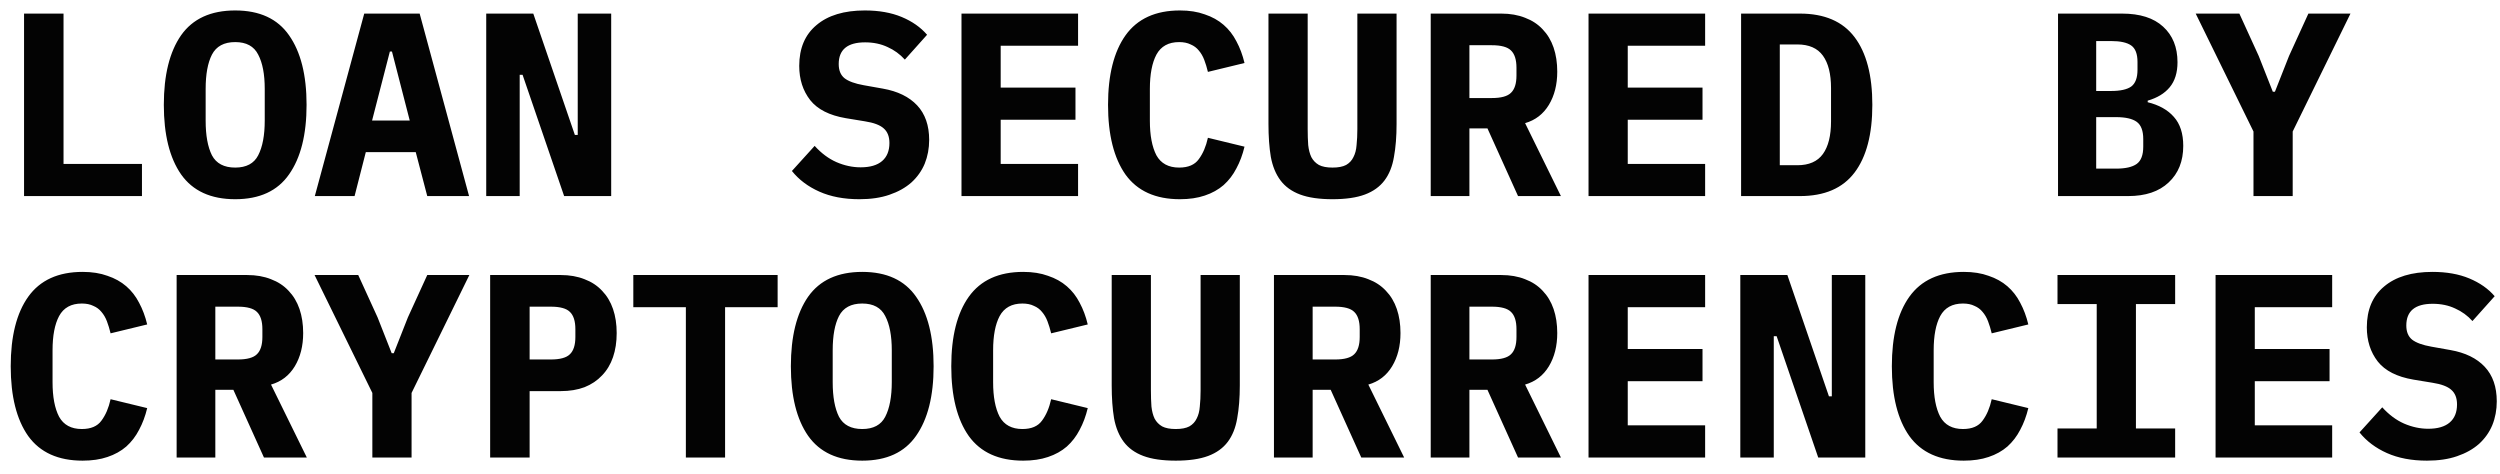 <?xml version="1.0" encoding="UTF-8"?> <svg xmlns="http://www.w3.org/2000/svg" width="153" height="29" viewBox="0 0 153 29" fill="none"><path d="M1.472 12V0.832H3.888V10.032H8.688V12H1.472ZM14.394 12.192C12.9 12.192 11.796 11.685 11.082 10.672C10.378 9.659 10.026 8.24 10.026 6.416C10.026 4.592 10.378 3.173 11.082 2.16C11.796 1.147 12.9 0.64 14.394 0.64C15.887 0.64 16.986 1.147 17.69 2.16C18.404 3.173 18.762 4.592 18.762 6.416C18.762 8.24 18.404 9.659 17.69 10.672C16.986 11.685 15.887 12.192 14.394 12.192ZM14.394 10.256C15.076 10.256 15.546 10.005 15.802 9.504C16.068 8.992 16.202 8.283 16.202 7.376V5.44C16.202 4.544 16.068 3.845 15.802 3.344C15.546 2.832 15.076 2.576 14.394 2.576C13.711 2.576 13.236 2.832 12.97 3.344C12.714 3.845 12.586 4.544 12.586 5.44V7.392C12.586 8.288 12.714 8.992 12.97 9.504C13.236 10.005 13.711 10.256 14.394 10.256ZM26.148 12L25.444 9.312H22.387L21.7 12H19.267L22.291 0.832H25.683L28.707 12H26.148ZM23.988 3.152H23.86L22.771 7.376H25.076L23.988 3.152ZM31.981 4.576H31.805V12H29.757V0.832H32.637L35.181 8.256H35.357V0.832H37.405V12H34.525L31.981 4.576ZM52.593 12.192C51.654 12.192 50.838 12.037 50.145 11.728C49.451 11.419 48.891 10.997 48.465 10.464L49.857 8.928C50.262 9.376 50.705 9.707 51.185 9.92C51.675 10.133 52.171 10.24 52.673 10.24C53.249 10.24 53.686 10.112 53.985 9.856C54.283 9.6 54.433 9.232 54.433 8.752C54.433 8.357 54.315 8.059 54.081 7.856C53.857 7.653 53.473 7.509 52.929 7.424L51.761 7.232C50.758 7.061 50.033 6.693 49.585 6.128C49.137 5.552 48.913 4.853 48.913 4.032C48.913 2.955 49.265 2.123 49.969 1.536C50.673 0.939 51.659 0.64 52.929 0.64C53.793 0.64 54.545 0.773 55.185 1.04C55.825 1.307 56.342 1.669 56.737 2.128L55.377 3.648C55.078 3.317 54.726 3.061 54.321 2.88C53.915 2.688 53.457 2.592 52.945 2.592C51.867 2.592 51.329 3.035 51.329 3.92C51.329 4.304 51.446 4.592 51.681 4.784C51.926 4.976 52.321 5.12 52.865 5.216L54.033 5.424C54.939 5.584 55.638 5.925 56.129 6.448C56.619 6.971 56.865 7.675 56.865 8.56C56.865 9.083 56.774 9.568 56.593 10.016C56.411 10.453 56.139 10.837 55.777 11.168C55.414 11.488 54.966 11.739 54.433 11.92C53.91 12.101 53.297 12.192 52.593 12.192ZM58.843 12V0.832H65.978V2.8H61.242V5.36H65.819V7.328H61.242V10.032H65.978V12H58.843ZM72.212 12.192C70.719 12.192 69.61 11.691 68.884 10.688C68.17 9.675 67.812 8.251 67.812 6.416C67.812 4.581 68.17 3.163 68.884 2.16C69.61 1.147 70.719 0.64 72.212 0.64C72.788 0.64 73.295 0.72 73.732 0.88C74.18 1.029 74.564 1.243 74.884 1.52C75.204 1.797 75.466 2.133 75.668 2.528C75.882 2.923 76.047 3.365 76.164 3.856L73.924 4.4C73.86 4.133 73.786 3.888 73.7 3.664C73.615 3.44 73.503 3.248 73.364 3.088C73.236 2.928 73.071 2.805 72.868 2.72C72.676 2.624 72.442 2.576 72.164 2.576C71.514 2.576 71.05 2.832 70.772 3.344C70.506 3.845 70.372 4.544 70.372 5.44V7.392C70.372 8.288 70.506 8.992 70.772 9.504C71.05 10.005 71.514 10.256 72.164 10.256C72.719 10.256 73.119 10.085 73.364 9.744C73.62 9.403 73.807 8.965 73.924 8.432L76.164 8.976C76.047 9.467 75.882 9.909 75.668 10.304C75.466 10.699 75.204 11.04 74.884 11.328C74.564 11.605 74.18 11.819 73.732 11.968C73.295 12.117 72.788 12.192 72.212 12.192ZM80.03 0.832V7.904C80.03 8.256 80.041 8.581 80.062 8.88C80.094 9.168 80.158 9.413 80.254 9.616C80.361 9.819 80.515 9.979 80.718 10.096C80.921 10.203 81.198 10.256 81.55 10.256C81.902 10.256 82.179 10.203 82.382 10.096C82.585 9.979 82.734 9.819 82.83 9.616C82.937 9.413 83.001 9.168 83.022 8.88C83.054 8.581 83.07 8.256 83.07 7.904V0.832H85.47V7.584C85.47 8.352 85.417 9.024 85.31 9.6C85.214 10.176 85.022 10.656 84.734 11.04C84.446 11.424 84.046 11.712 83.534 11.904C83.022 12.096 82.361 12.192 81.55 12.192C80.739 12.192 80.078 12.096 79.566 11.904C79.054 11.712 78.654 11.424 78.366 11.04C78.078 10.656 77.881 10.176 77.774 9.6C77.678 9.024 77.63 8.352 77.63 7.584V0.832H80.03ZM89.928 12H87.56V0.832H91.88C92.424 0.832 92.909 0.917 93.336 1.088C93.762 1.248 94.12 1.483 94.408 1.792C94.706 2.101 94.93 2.475 95.08 2.912C95.229 3.349 95.304 3.84 95.304 4.384C95.304 5.173 95.133 5.851 94.792 6.416C94.45 6.981 93.965 7.355 93.336 7.536L95.528 12H92.904L91.032 7.856H89.928V12ZM91.304 6C91.869 6 92.258 5.893 92.472 5.68C92.696 5.467 92.808 5.115 92.808 4.624V4.144C92.808 3.653 92.696 3.301 92.472 3.088C92.258 2.875 91.869 2.768 91.304 2.768H89.928V6H91.304ZM97.218 12V0.832H104.354V2.8H99.618V5.36H104.194V7.328H99.618V10.032H104.354V12H97.218ZM106.555 0.832H110.155C111.659 0.832 112.774 1.312 113.499 2.272C114.225 3.232 114.587 4.613 114.587 6.416C114.587 8.219 114.225 9.6 113.499 10.56C112.774 11.52 111.659 12 110.155 12H106.555V0.832ZM109.995 10.112C110.71 10.112 111.233 9.883 111.563 9.424C111.894 8.965 112.059 8.299 112.059 7.424V5.392C112.059 4.528 111.894 3.867 111.563 3.408C111.233 2.949 110.71 2.72 109.995 2.72H108.923V10.112H109.995ZM125.951 0.832H129.871C130.969 0.832 131.807 1.099 132.383 1.632C132.969 2.165 133.263 2.891 133.263 3.808C133.263 4.448 133.103 4.96 132.783 5.344C132.473 5.717 132.025 5.989 131.439 6.16V6.256C132.132 6.427 132.665 6.725 133.039 7.152C133.423 7.579 133.615 8.171 133.615 8.928C133.615 9.867 133.316 10.613 132.719 11.168C132.132 11.723 131.305 12 130.239 12H125.951V0.832ZM129.503 10.32C130.079 10.32 130.5 10.224 130.767 10.032C131.033 9.84 131.167 9.488 131.167 8.976V8.512C131.167 8 131.033 7.648 130.767 7.456C130.5 7.264 130.079 7.168 129.503 7.168H128.287V10.32H129.503ZM129.199 5.568C129.764 5.568 130.175 5.477 130.431 5.296C130.687 5.104 130.815 4.763 130.815 4.272V3.792C130.815 3.301 130.687 2.965 130.431 2.784C130.175 2.603 129.764 2.512 129.199 2.512H128.287V5.568H129.199ZM137.913 12V8.048L134.377 0.832H137.049L138.233 3.424L139.097 5.616H139.225L140.089 3.424L141.273 0.832H143.849L140.313 8.048V12H137.913ZM5.056 28.192C3.563 28.192 2.453 27.691 1.728 26.688C1.013 25.675 0.656 24.251 0.656 22.416C0.656 20.581 1.013 19.163 1.728 18.16C2.453 17.147 3.563 16.64 5.056 16.64C5.632 16.64 6.139 16.72 6.576 16.88C7.024 17.029 7.408 17.243 7.728 17.52C8.048 17.797 8.309 18.133 8.512 18.528C8.725 18.923 8.891 19.365 9.008 19.856L6.768 20.4C6.704 20.133 6.629 19.888 6.544 19.664C6.459 19.44 6.347 19.248 6.208 19.088C6.08 18.928 5.915 18.805 5.712 18.72C5.52 18.624 5.285 18.576 5.008 18.576C4.357 18.576 3.893 18.832 3.616 19.344C3.349 19.845 3.216 20.544 3.216 21.44V23.392C3.216 24.288 3.349 24.992 3.616 25.504C3.893 26.005 4.357 26.256 5.008 26.256C5.563 26.256 5.963 26.085 6.208 25.744C6.464 25.403 6.651 24.965 6.768 24.432L9.008 24.976C8.891 25.467 8.725 25.909 8.512 26.304C8.309 26.699 8.048 27.04 7.728 27.328C7.408 27.605 7.024 27.819 6.576 27.968C6.139 28.117 5.632 28.192 5.056 28.192ZM13.178 28H10.81V16.832H15.13C15.674 16.832 16.159 16.917 16.586 17.088C17.012 17.248 17.37 17.483 17.658 17.792C17.956 18.101 18.18 18.475 18.33 18.912C18.479 19.349 18.554 19.84 18.554 20.384C18.554 21.173 18.383 21.851 18.042 22.416C17.7 22.981 17.215 23.355 16.586 23.536L18.778 28H16.154L14.282 23.856H13.178V28ZM14.554 22C15.119 22 15.508 21.893 15.722 21.68C15.946 21.467 16.058 21.115 16.058 20.624V20.144C16.058 19.653 15.946 19.301 15.722 19.088C15.508 18.875 15.119 18.768 14.554 18.768H13.178V22H14.554ZM22.788 28V24.048L19.252 16.832H21.924L23.108 19.424L23.971 21.616H24.099L24.963 19.424L26.148 16.832H28.724L25.188 24.048V28H22.788ZM29.997 28V16.832H34.317C34.861 16.832 35.347 16.917 35.773 17.088C36.2 17.248 36.557 17.483 36.845 17.792C37.144 18.101 37.368 18.475 37.517 18.912C37.667 19.349 37.741 19.84 37.741 20.384C37.741 20.928 37.667 21.419 37.517 21.856C37.368 22.293 37.144 22.667 36.845 22.976C36.557 23.285 36.2 23.525 35.773 23.696C35.347 23.856 34.861 23.936 34.317 23.936H32.413V28H29.997ZM32.413 22H33.709C34.275 22 34.664 21.893 34.877 21.68C35.101 21.467 35.213 21.115 35.213 20.624V20.144C35.213 19.653 35.101 19.301 34.877 19.088C34.664 18.875 34.275 18.768 33.709 18.768H32.413V22ZM44.375 18.8V28H41.975V18.8H38.759V16.832H47.591V18.8H44.375ZM52.769 28.192C51.275 28.192 50.171 27.685 49.457 26.672C48.753 25.659 48.401 24.24 48.401 22.416C48.401 20.592 48.753 19.173 49.457 18.16C50.171 17.147 51.275 16.64 52.769 16.64C54.262 16.64 55.361 17.147 56.065 18.16C56.779 19.173 57.137 20.592 57.137 22.416C57.137 24.24 56.779 25.659 56.065 26.672C55.361 27.685 54.262 28.192 52.769 28.192ZM52.769 26.256C53.451 26.256 53.921 26.005 54.177 25.504C54.443 24.992 54.577 24.283 54.577 23.376V21.44C54.577 20.544 54.443 19.845 54.177 19.344C53.921 18.832 53.451 18.576 52.769 18.576C52.086 18.576 51.611 18.832 51.345 19.344C51.089 19.845 50.961 20.544 50.961 21.44V23.392C50.961 24.288 51.089 24.992 51.345 25.504C51.611 26.005 52.086 26.256 52.769 26.256ZM62.618 28.192C61.125 28.192 60.016 27.691 59.291 26.688C58.576 25.675 58.218 24.251 58.218 22.416C58.218 20.581 58.576 19.163 59.291 18.16C60.016 17.147 61.125 16.64 62.618 16.64C63.194 16.64 63.701 16.72 64.138 16.88C64.587 17.029 64.971 17.243 65.29 17.52C65.611 17.797 65.872 18.133 66.075 18.528C66.288 18.923 66.453 19.365 66.57 19.856L64.331 20.4C64.266 20.133 64.192 19.888 64.106 19.664C64.021 19.44 63.909 19.248 63.77 19.088C63.642 18.928 63.477 18.805 63.275 18.72C63.083 18.624 62.848 18.576 62.571 18.576C61.92 18.576 61.456 18.832 61.178 19.344C60.912 19.845 60.779 20.544 60.779 21.44V23.392C60.779 24.288 60.912 24.992 61.178 25.504C61.456 26.005 61.92 26.256 62.571 26.256C63.125 26.256 63.525 26.085 63.77 25.744C64.026 25.403 64.213 24.965 64.331 24.432L66.57 24.976C66.453 25.467 66.288 25.909 66.075 26.304C65.872 26.699 65.611 27.04 65.29 27.328C64.971 27.605 64.587 27.819 64.138 27.968C63.701 28.117 63.194 28.192 62.618 28.192ZM70.436 16.832V23.904C70.436 24.256 70.447 24.581 70.468 24.88C70.5 25.168 70.564 25.413 70.66 25.616C70.767 25.819 70.922 25.979 71.124 26.096C71.327 26.203 71.604 26.256 71.956 26.256C72.308 26.256 72.586 26.203 72.788 26.096C72.991 25.979 73.14 25.819 73.236 25.616C73.343 25.413 73.407 25.168 73.428 24.88C73.46 24.581 73.476 24.256 73.476 23.904V16.832H75.876V23.584C75.876 24.352 75.823 25.024 75.716 25.6C75.62 26.176 75.428 26.656 75.14 27.04C74.852 27.424 74.452 27.712 73.94 27.904C73.428 28.096 72.767 28.192 71.956 28.192C71.146 28.192 70.484 28.096 69.972 27.904C69.46 27.712 69.06 27.424 68.772 27.04C68.484 26.656 68.287 26.176 68.18 25.6C68.084 25.024 68.036 24.352 68.036 23.584V16.832H70.436ZM80.334 28H77.966V16.832H82.286C82.83 16.832 83.315 16.917 83.742 17.088C84.169 17.248 84.526 17.483 84.814 17.792C85.113 18.101 85.337 18.475 85.486 18.912C85.635 19.349 85.71 19.84 85.71 20.384C85.71 21.173 85.539 21.851 85.198 22.416C84.857 22.981 84.371 23.355 83.742 23.536L85.934 28H83.31L81.438 23.856H80.334V28ZM81.71 22C82.275 22 82.665 21.893 82.878 21.68C83.102 21.467 83.214 21.115 83.214 20.624V20.144C83.214 19.653 83.102 19.301 82.878 19.088C82.665 18.875 82.275 18.768 81.71 18.768H80.334V22H81.71ZM89.928 28H87.56V16.832H91.88C92.424 16.832 92.909 16.917 93.336 17.088C93.762 17.248 94.12 17.483 94.408 17.792C94.706 18.101 94.93 18.475 95.08 18.912C95.229 19.349 95.304 19.84 95.304 20.384C95.304 21.173 95.133 21.851 94.792 22.416C94.45 22.981 93.965 23.355 93.336 23.536L95.528 28H92.904L91.032 23.856H89.928V28ZM91.304 22C91.869 22 92.258 21.893 92.472 21.68C92.696 21.467 92.808 21.115 92.808 20.624V20.144C92.808 19.653 92.696 19.301 92.472 19.088C92.258 18.875 91.869 18.768 91.304 18.768H89.928V22H91.304ZM97.218 28V16.832H104.354V18.8H99.618V21.36H104.194V23.328H99.618V26.032H104.354V28H97.218ZM108.731 20.576H108.555V28H106.507V16.832H109.387L111.931 24.256H112.107V16.832H114.155V28H111.275L108.731 20.576ZM120.181 28.192C118.688 28.192 117.578 27.691 116.853 26.688C116.138 25.675 115.781 24.251 115.781 22.416C115.781 20.581 116.138 19.163 116.853 18.16C117.578 17.147 118.688 16.64 120.181 16.64C120.757 16.64 121.264 16.72 121.701 16.88C122.149 17.029 122.533 17.243 122.853 17.52C123.173 17.797 123.434 18.133 123.637 18.528C123.85 18.923 124.016 19.365 124.133 19.856L121.893 20.4C121.829 20.133 121.754 19.888 121.669 19.664C121.584 19.44 121.472 19.248 121.333 19.088C121.205 18.928 121.04 18.805 120.837 18.72C120.645 18.624 120.41 18.576 120.133 18.576C119.482 18.576 119.018 18.832 118.741 19.344C118.474 19.845 118.341 20.544 118.341 21.44V23.392C118.341 24.288 118.474 24.992 118.741 25.504C119.018 26.005 119.482 26.256 120.133 26.256C120.688 26.256 121.088 26.085 121.333 25.744C121.589 25.403 121.776 24.965 121.893 24.432L124.133 24.976C124.016 25.467 123.85 25.909 123.637 26.304C123.434 26.699 123.173 27.04 122.853 27.328C122.533 27.605 122.149 27.819 121.701 27.968C121.264 28.117 120.757 28.192 120.181 28.192ZM125.919 28V26.224H128.319V18.608H125.919V16.832H133.119V18.608H130.719V26.224H133.119V28H125.919ZM135.593 28V16.832H142.729V18.8H137.993V21.36H142.569V23.328H137.993V26.032H142.729V28H135.593ZM148.53 28.192C147.592 28.192 146.776 28.037 146.082 27.728C145.389 27.419 144.829 26.997 144.402 26.464L145.794 24.928C146.2 25.376 146.642 25.707 147.122 25.92C147.613 26.133 148.109 26.24 148.61 26.24C149.186 26.24 149.624 26.112 149.922 25.856C150.221 25.6 150.37 25.232 150.37 24.752C150.37 24.357 150.253 24.059 150.018 23.856C149.794 23.653 149.41 23.509 148.866 23.424L147.698 23.232C146.696 23.061 145.97 22.693 145.522 22.128C145.074 21.552 144.85 20.853 144.85 20.032C144.85 18.955 145.202 18.123 145.906 17.536C146.61 16.939 147.597 16.64 148.866 16.64C149.73 16.64 150.482 16.773 151.122 17.04C151.762 17.307 152.28 17.669 152.674 18.128L151.314 19.648C151.016 19.317 150.664 19.061 150.258 18.88C149.853 18.688 149.394 18.592 148.882 18.592C147.805 18.592 147.266 19.035 147.266 19.92C147.266 20.304 147.384 20.592 147.618 20.784C147.864 20.976 148.258 21.12 148.802 21.216L149.97 21.424C150.877 21.584 151.576 21.925 152.066 22.448C152.557 22.971 152.802 23.675 152.802 24.56C152.802 25.083 152.712 25.568 152.53 26.016C152.349 26.453 152.077 26.837 151.714 27.168C151.352 27.488 150.904 27.739 150.37 27.92C149.848 28.101 149.234 28.192 148.53 28.192Z" fill="#030303"></path></svg> 